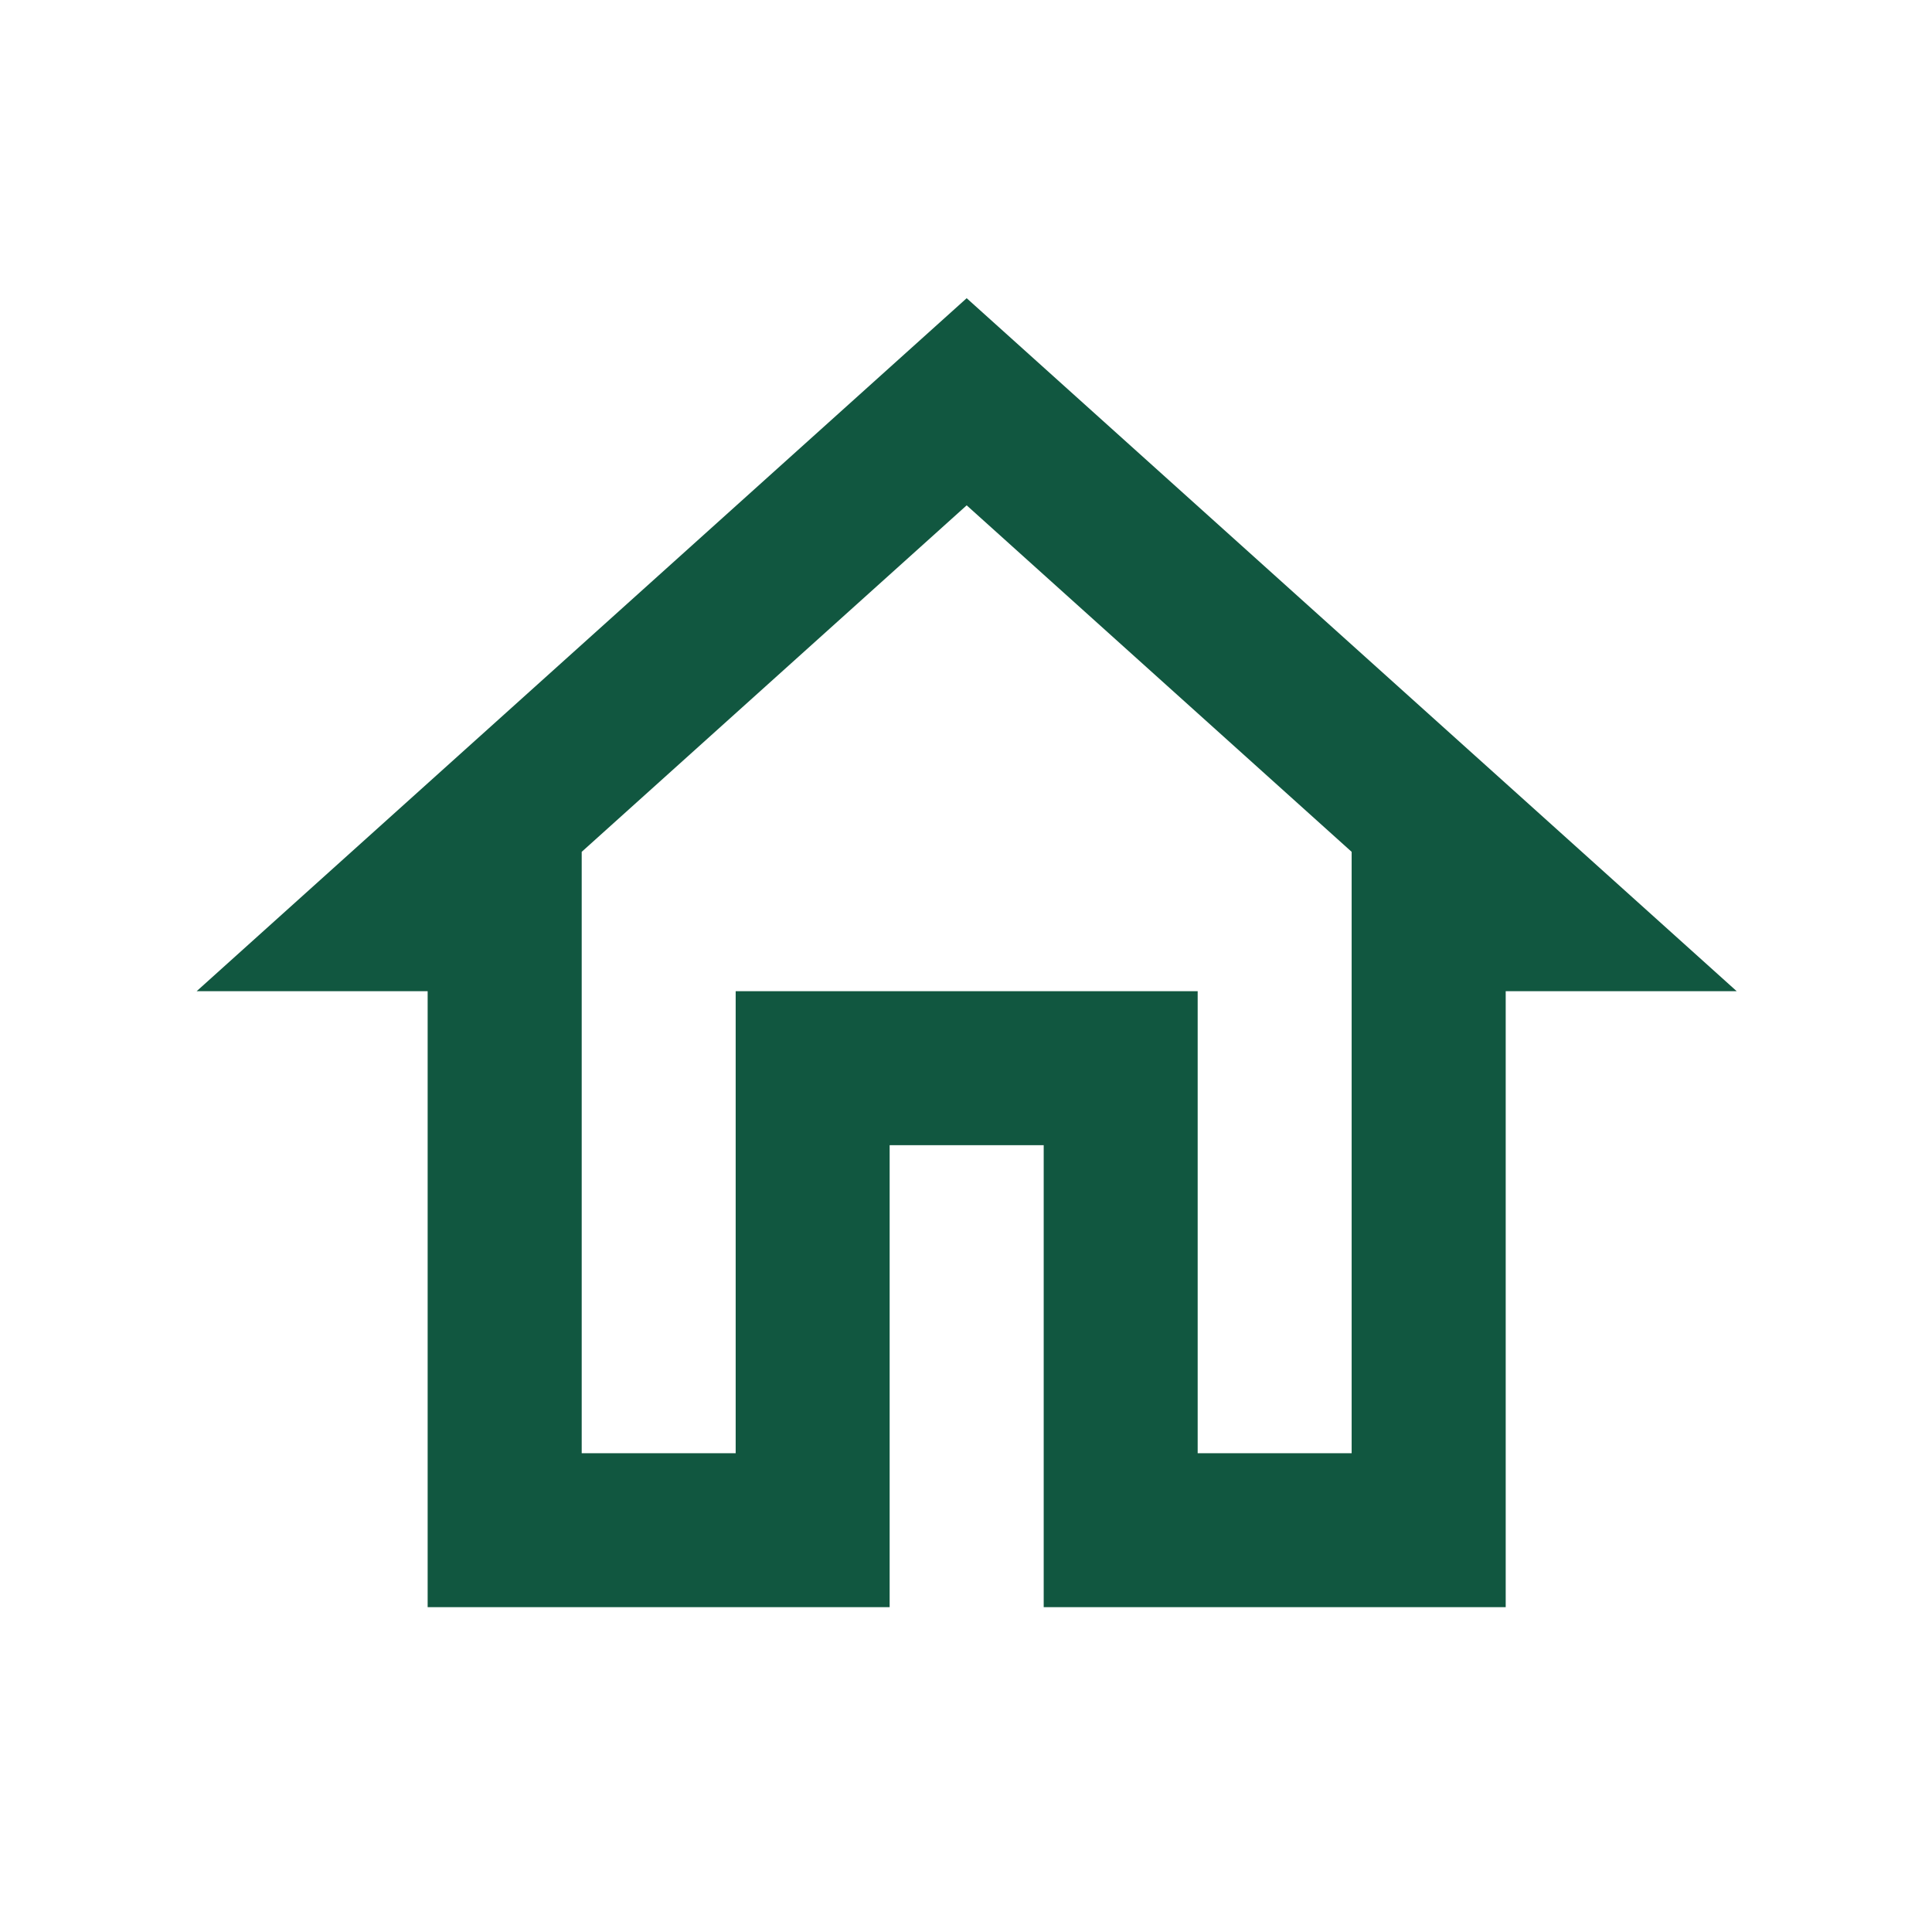 <svg width="23" height="23" viewBox="0 0 23 23" fill="none" xmlns="http://www.w3.org/2000/svg">
<path d="M11.508 6.016L16.091 10.141V17.3H14.258V11.8H8.758V17.3H6.925V10.141L11.508 6.016ZM11.508 3.55L2.341 11.8H5.091V19.133H10.591V13.633H12.425V19.133H17.925V11.8H20.675L11.508 3.55Z" fill="#115740"/>
</svg>
